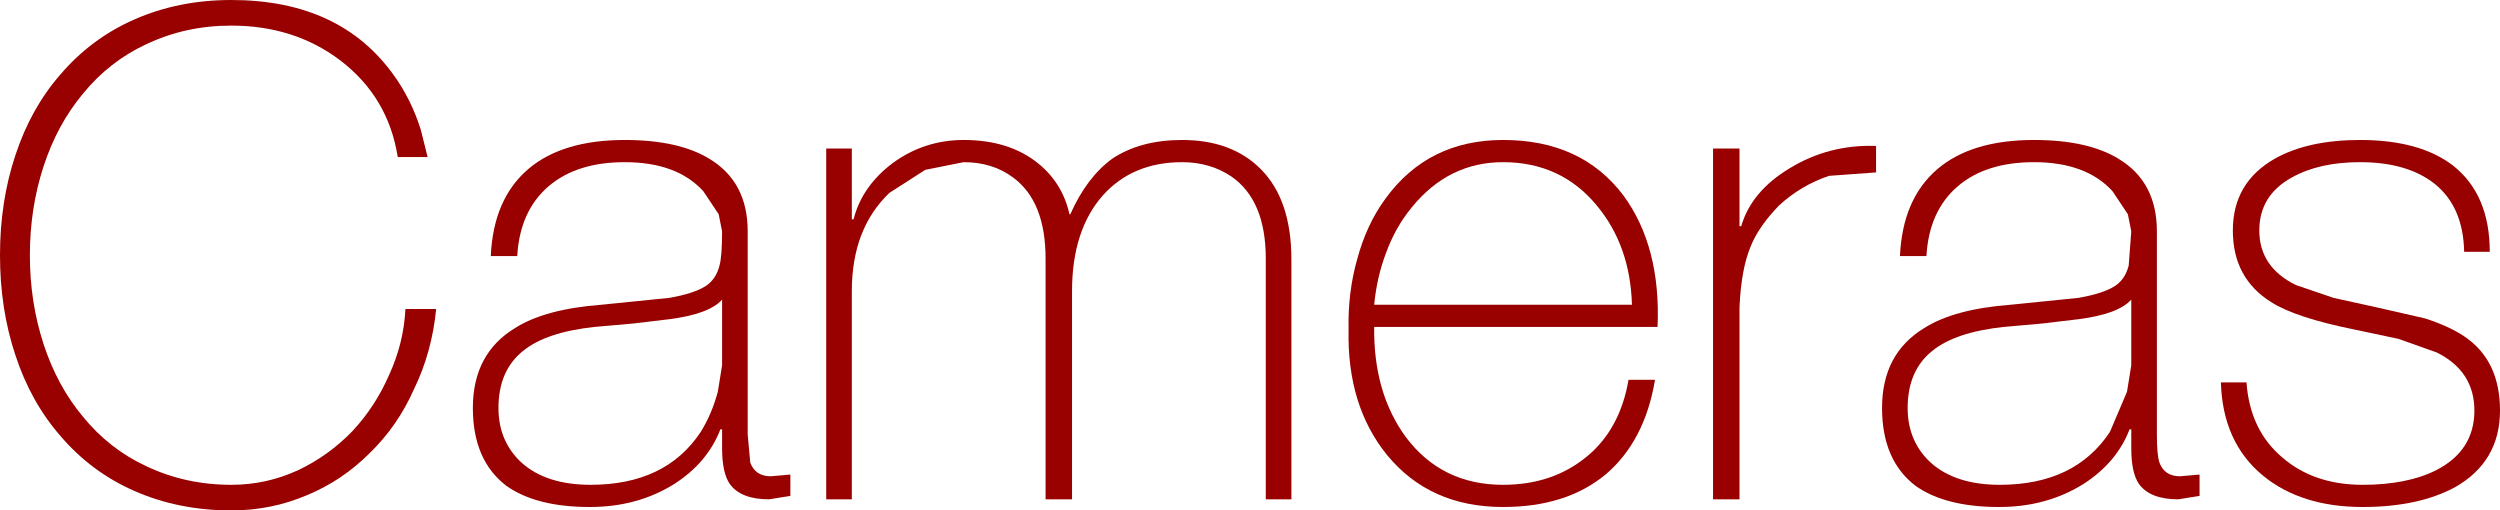 <?xml version="1.0" encoding="UTF-8" standalone="no"?>
<svg xmlns:xlink="http://www.w3.org/1999/xlink" height="29.9px" width="146.45px" xmlns="http://www.w3.org/2000/svg">
  <g transform="matrix(1.0, 0.0, 0.0, 1.0, 73.2, 14.95)">
    <path d="M-68.35 -9.45 Q-69.85 -7.65 -70.65 -5.2 -71.45 -2.75 -71.45 0.0 -71.45 2.75 -70.65 5.2 -69.85 7.65 -68.35 9.45 -66.8 11.35 -64.65 12.35 -62.35 13.45 -59.65 13.45 -57.6 13.45 -55.75 12.6 -53.95 11.75 -52.55 10.3 -51.2 8.85 -50.4 7.0 -49.55 5.15 -49.45 3.15 L-47.65 3.15 Q-47.9 5.7 -48.95 7.85 -49.9 10.0 -51.55 11.6 -53.15 13.2 -55.2 14.05 -57.3 14.95 -59.65 14.95 -62.75 14.95 -65.35 13.8 -67.85 12.7 -69.65 10.6 -71.4 8.6 -72.3 5.85 -73.2 3.15 -73.2 0.0 -73.2 -3.15 -72.3 -5.85 -71.4 -8.6 -69.65 -10.6 -67.85 -12.7 -65.35 -13.8 -62.75 -14.95 -59.65 -14.95 -53.25 -14.95 -50.1 -10.5 -49.1 -9.1 -48.55 -7.35 L-48.15 -5.75 -49.9 -5.75 Q-50.45 -9.25 -53.25 -11.4 -55.95 -13.45 -59.65 -13.45 -62.35 -13.45 -64.65 -12.35 -66.8 -11.35 -68.35 -9.45" fill="#990000" fill-rule="evenodd" stroke="none"/>
    <path d="M-36.1 4.0 L-38.35 4.2 Q-41.2 4.5 -42.55 5.6 -44.0 6.75 -44.0 8.95 -44.0 10.9 -42.65 12.15 -41.2 13.45 -38.6 13.45 -34.2 13.45 -32.15 10.35 -31.5 9.3 -31.15 8.0 L-30.9 6.45 -30.9 2.6 Q-31.65 3.45 -34.0 3.75 L-36.1 4.0 M-42.25 -5.05 Q-40.25 -6.75 -36.6 -6.75 -33.45 -6.75 -31.65 -5.65 -29.4 -4.3 -29.4 -1.4 L-29.4 10.5 -29.25 12.15 Q-28.95 12.95 -28.05 12.95 L-26.9 12.85 -26.9 14.1 -28.15 14.3 Q-29.8 14.3 -30.45 13.4 -30.9 12.75 -30.9 11.3 L-30.9 10.2 -31.0 10.2 Q-31.75 12.15 -33.7 13.4 -35.85 14.75 -38.65 14.75 -41.8 14.75 -43.55 13.5 -45.5 12.0 -45.5 8.95 -45.5 5.75 -43.0 4.25 -41.25 3.15 -37.95 2.9 L-34.0 2.5 Q-32.55 2.25 -31.85 1.8 -31.25 1.4 -31.05 0.6 -30.9 0.05 -30.9 -1.4 L-31.1 -2.4 -32.0 -3.75 Q-33.55 -5.45 -36.6 -5.45 -39.4 -5.45 -41.05 -4.05 -42.75 -2.6 -42.9 0.05 L-44.45 0.05 Q-44.3 -3.3 -42.25 -5.05" fill="#990000" fill-rule="evenodd" stroke="none"/>
    <path d="M-24.8 -6.25 L-23.3 -6.25 -23.3 -2.1 -23.2 -2.1 Q-22.7 -4.05 -20.9 -5.4 -19.05 -6.75 -16.75 -6.75 -14.05 -6.75 -12.35 -5.35 -10.95 -4.2 -10.55 -2.4 L-10.5 -2.4 Q-9.55 -4.55 -8.05 -5.65 -6.4 -6.75 -3.95 -6.75 -1.05 -6.75 0.65 -5.05 2.45 -3.25 2.45 0.25 L2.45 14.3 0.95 14.3 0.95 0.2 Q0.95 -3.2 -1.05 -4.6 -2.3 -5.45 -3.95 -5.45 -6.85 -5.45 -8.6 -3.5 -10.4 -1.45 -10.4 2.1 L-10.4 14.3 -11.95 14.3 -11.95 0.2 Q-11.95 -3.15 -13.85 -4.55 -15.05 -5.45 -16.75 -5.45 L-19.0 -5.0 -21.1 -3.65 Q-23.3 -1.55 -23.3 2.1 L-23.3 14.3 -24.8 14.3 -24.8 -6.25" fill="#990000" fill-rule="evenodd" stroke="none"/>
    <path d="M14.85 -5.45 Q11.65 -5.45 9.5 -2.8 8.55 -1.65 8.0 -0.15 7.45 1.3 7.3 2.9 L22.4 2.9 Q22.3 -0.55 20.35 -2.9 18.25 -5.45 14.85 -5.45 M5.8 4.35 Q5.75 2.2 6.3 0.25 6.85 -1.8 7.95 -3.3 10.45 -6.75 14.85 -6.75 19.45 -6.75 21.9 -3.5 24.1 -0.5 23.9 4.2 L7.3 4.2 Q7.25 8.05 9.15 10.65 11.25 13.45 14.85 13.45 17.75 13.45 19.75 11.8 21.7 10.2 22.2 7.3 L23.75 7.3 Q23.15 10.9 20.85 12.85 18.55 14.75 14.85 14.75 10.55 14.75 8.05 11.7 5.7 8.8 5.8 4.35" fill="#990000" fill-rule="evenodd" stroke="none"/>
    <path d="M36.7 -6.4 L36.7 -4.85 33.95 -4.65 Q32.3 -4.1 31.0 -2.9 29.8 -1.65 29.35 -0.5 28.8 0.8 28.7 3.05 L28.7 14.3 27.15 14.3 27.15 -6.25 28.7 -6.25 28.7 -1.7 28.8 -1.7 Q29.4 -3.75 31.65 -5.1 33.95 -6.5 36.7 -6.4" fill="#990000" fill-rule="evenodd" stroke="none"/>
    <path d="M44.2 4.2 Q41.35 4.5 40.0 5.6 38.55 6.75 38.55 8.95 38.55 10.9 39.9 12.15 41.35 13.45 43.95 13.45 48.35 13.45 50.4 10.35 L51.4 8.0 51.65 6.45 51.65 2.6 Q50.9 3.45 48.55 3.75 L46.45 4.0 44.2 4.2 M45.95 -6.75 Q49.1 -6.75 50.9 -5.65 53.15 -4.3 53.15 -1.4 L53.15 10.5 Q53.15 11.7 53.3 12.15 53.6 12.95 54.5 12.95 L55.65 12.85 55.65 14.1 54.4 14.3 Q52.75 14.3 52.1 13.4 51.65 12.75 51.65 11.3 L51.65 10.2 51.55 10.2 Q50.8 12.15 48.85 13.4 46.7 14.75 43.9 14.75 40.75 14.75 39.0 13.5 37.05 12.0 37.05 8.95 37.05 5.75 39.55 4.25 41.3 3.15 44.6 2.9 L48.55 2.5 Q50.0 2.25 50.7 1.8 51.3 1.4 51.5 0.6 L51.65 -1.4 51.45 -2.4 50.55 -3.75 Q49.0 -5.45 45.95 -5.45 43.15 -5.45 41.5 -4.05 39.8 -2.6 39.65 0.05 L38.1 0.05 Q38.25 -3.3 40.3 -5.05 42.3 -6.75 45.95 -6.75" fill="#990000" fill-rule="evenodd" stroke="none"/>
    <path d="M60.05 -5.65 Q62.0 -6.75 65.05 -6.75 68.55 -6.75 70.5 -5.25 72.65 -3.55 72.65 -0.2 L71.15 -0.2 Q71.1 -2.85 69.4 -4.2 67.8 -5.45 65.05 -5.45 62.65 -5.45 61.05 -4.55 59.15 -3.5 59.15 -1.45 59.15 0.7 61.3 1.75 L63.5 2.5 66.0 3.05 68.85 3.7 Q70.25 4.15 71.15 4.75 73.25 6.15 73.25 9.1 73.25 12.1 70.6 13.6 68.45 14.75 65.2 14.75 61.6 14.75 59.35 12.9 57.0 10.95 56.9 7.45 L58.4 7.45 Q58.6 10.25 60.5 11.85 62.35 13.45 65.2 13.45 67.8 13.45 69.5 12.6 71.75 11.45 71.75 9.1 71.75 6.8 69.55 5.7 L67.3 4.9 64.7 4.35 Q61.25 3.65 59.85 2.75 57.6 1.35 57.6 -1.45 57.6 -4.25 60.05 -5.65" fill="#990000" fill-rule="evenodd" stroke="none"/>
  </g>
</svg>
